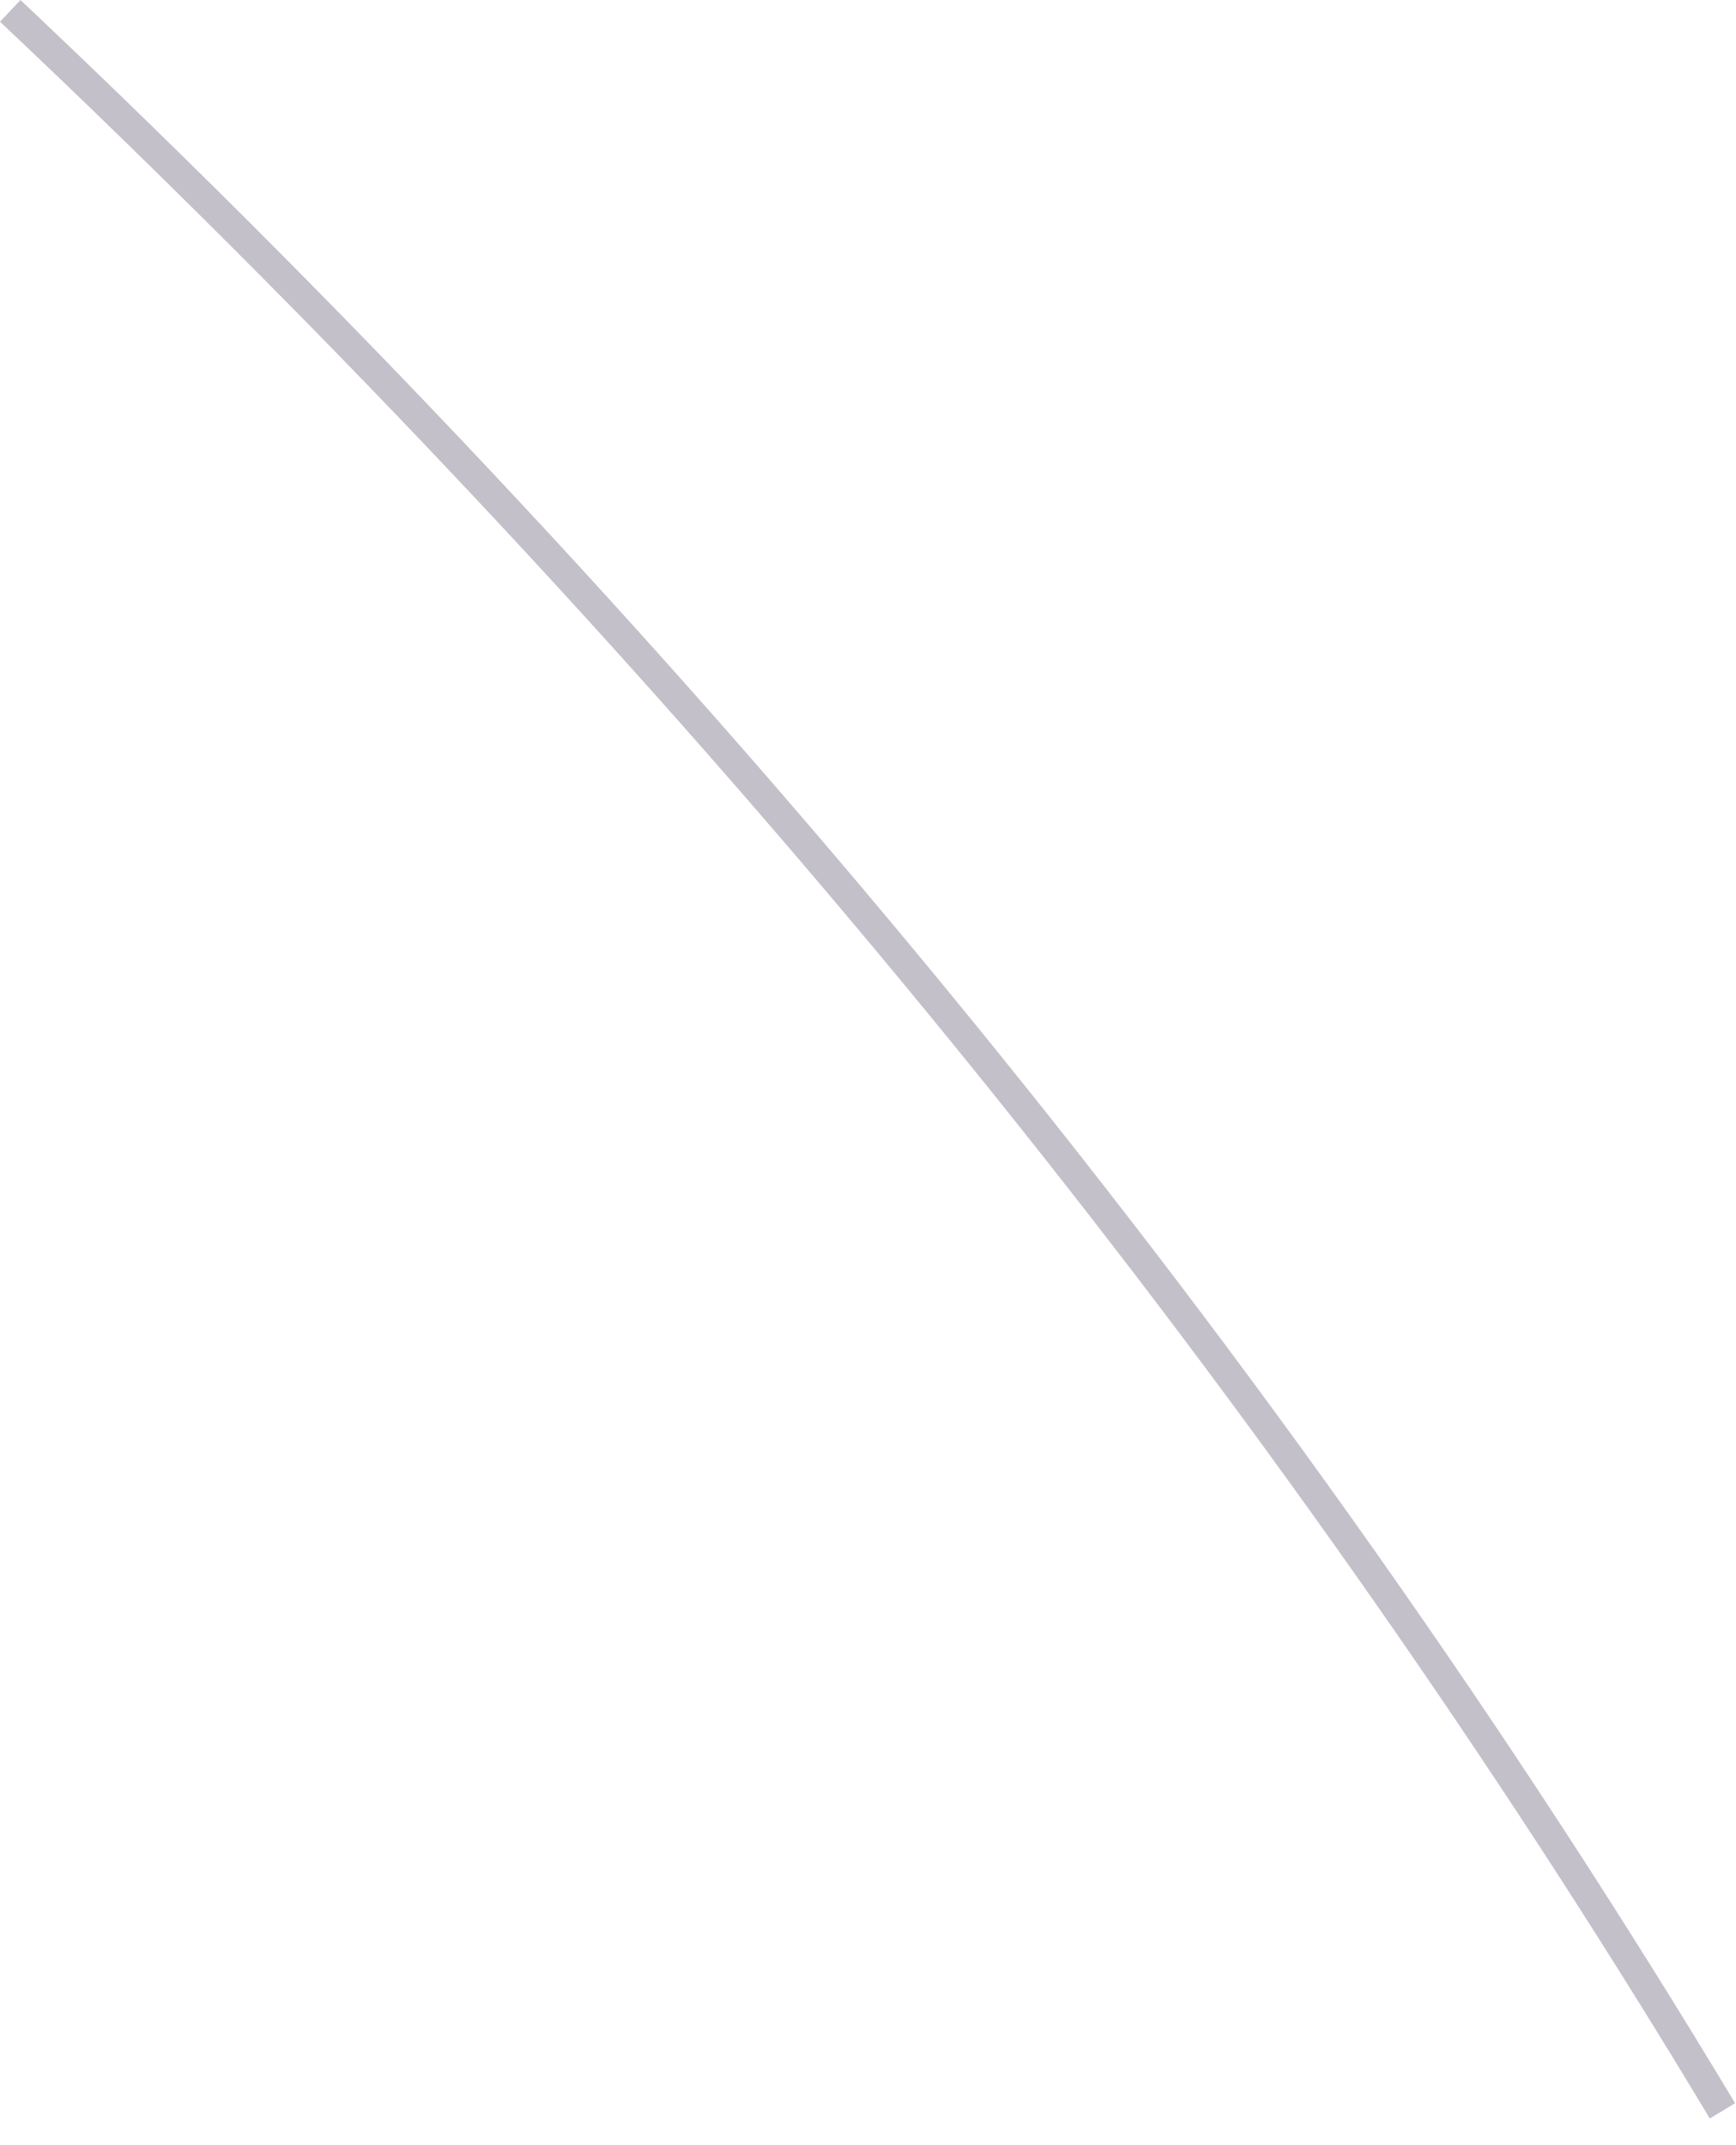 <?xml version="1.0" encoding="utf-8"?>
<svg xmlns="http://www.w3.org/2000/svg" fill="none" height="100%" overflow="visible" preserveAspectRatio="none" style="display: block;" viewBox="0 0 51 63" width="100%">
<path d="M50.228 62.213C38.673 42.971 24.097 24.524 6.837 7.28C4.61 5.054 2.323 2.828 0 0.638L0.602 0C20.955 19.205 37.878 39.963 50.974 61.768L50.216 62.225L50.228 62.213Z" fill="#392C4E" fill-opacity="0.3" id="Vector"/>
</svg>